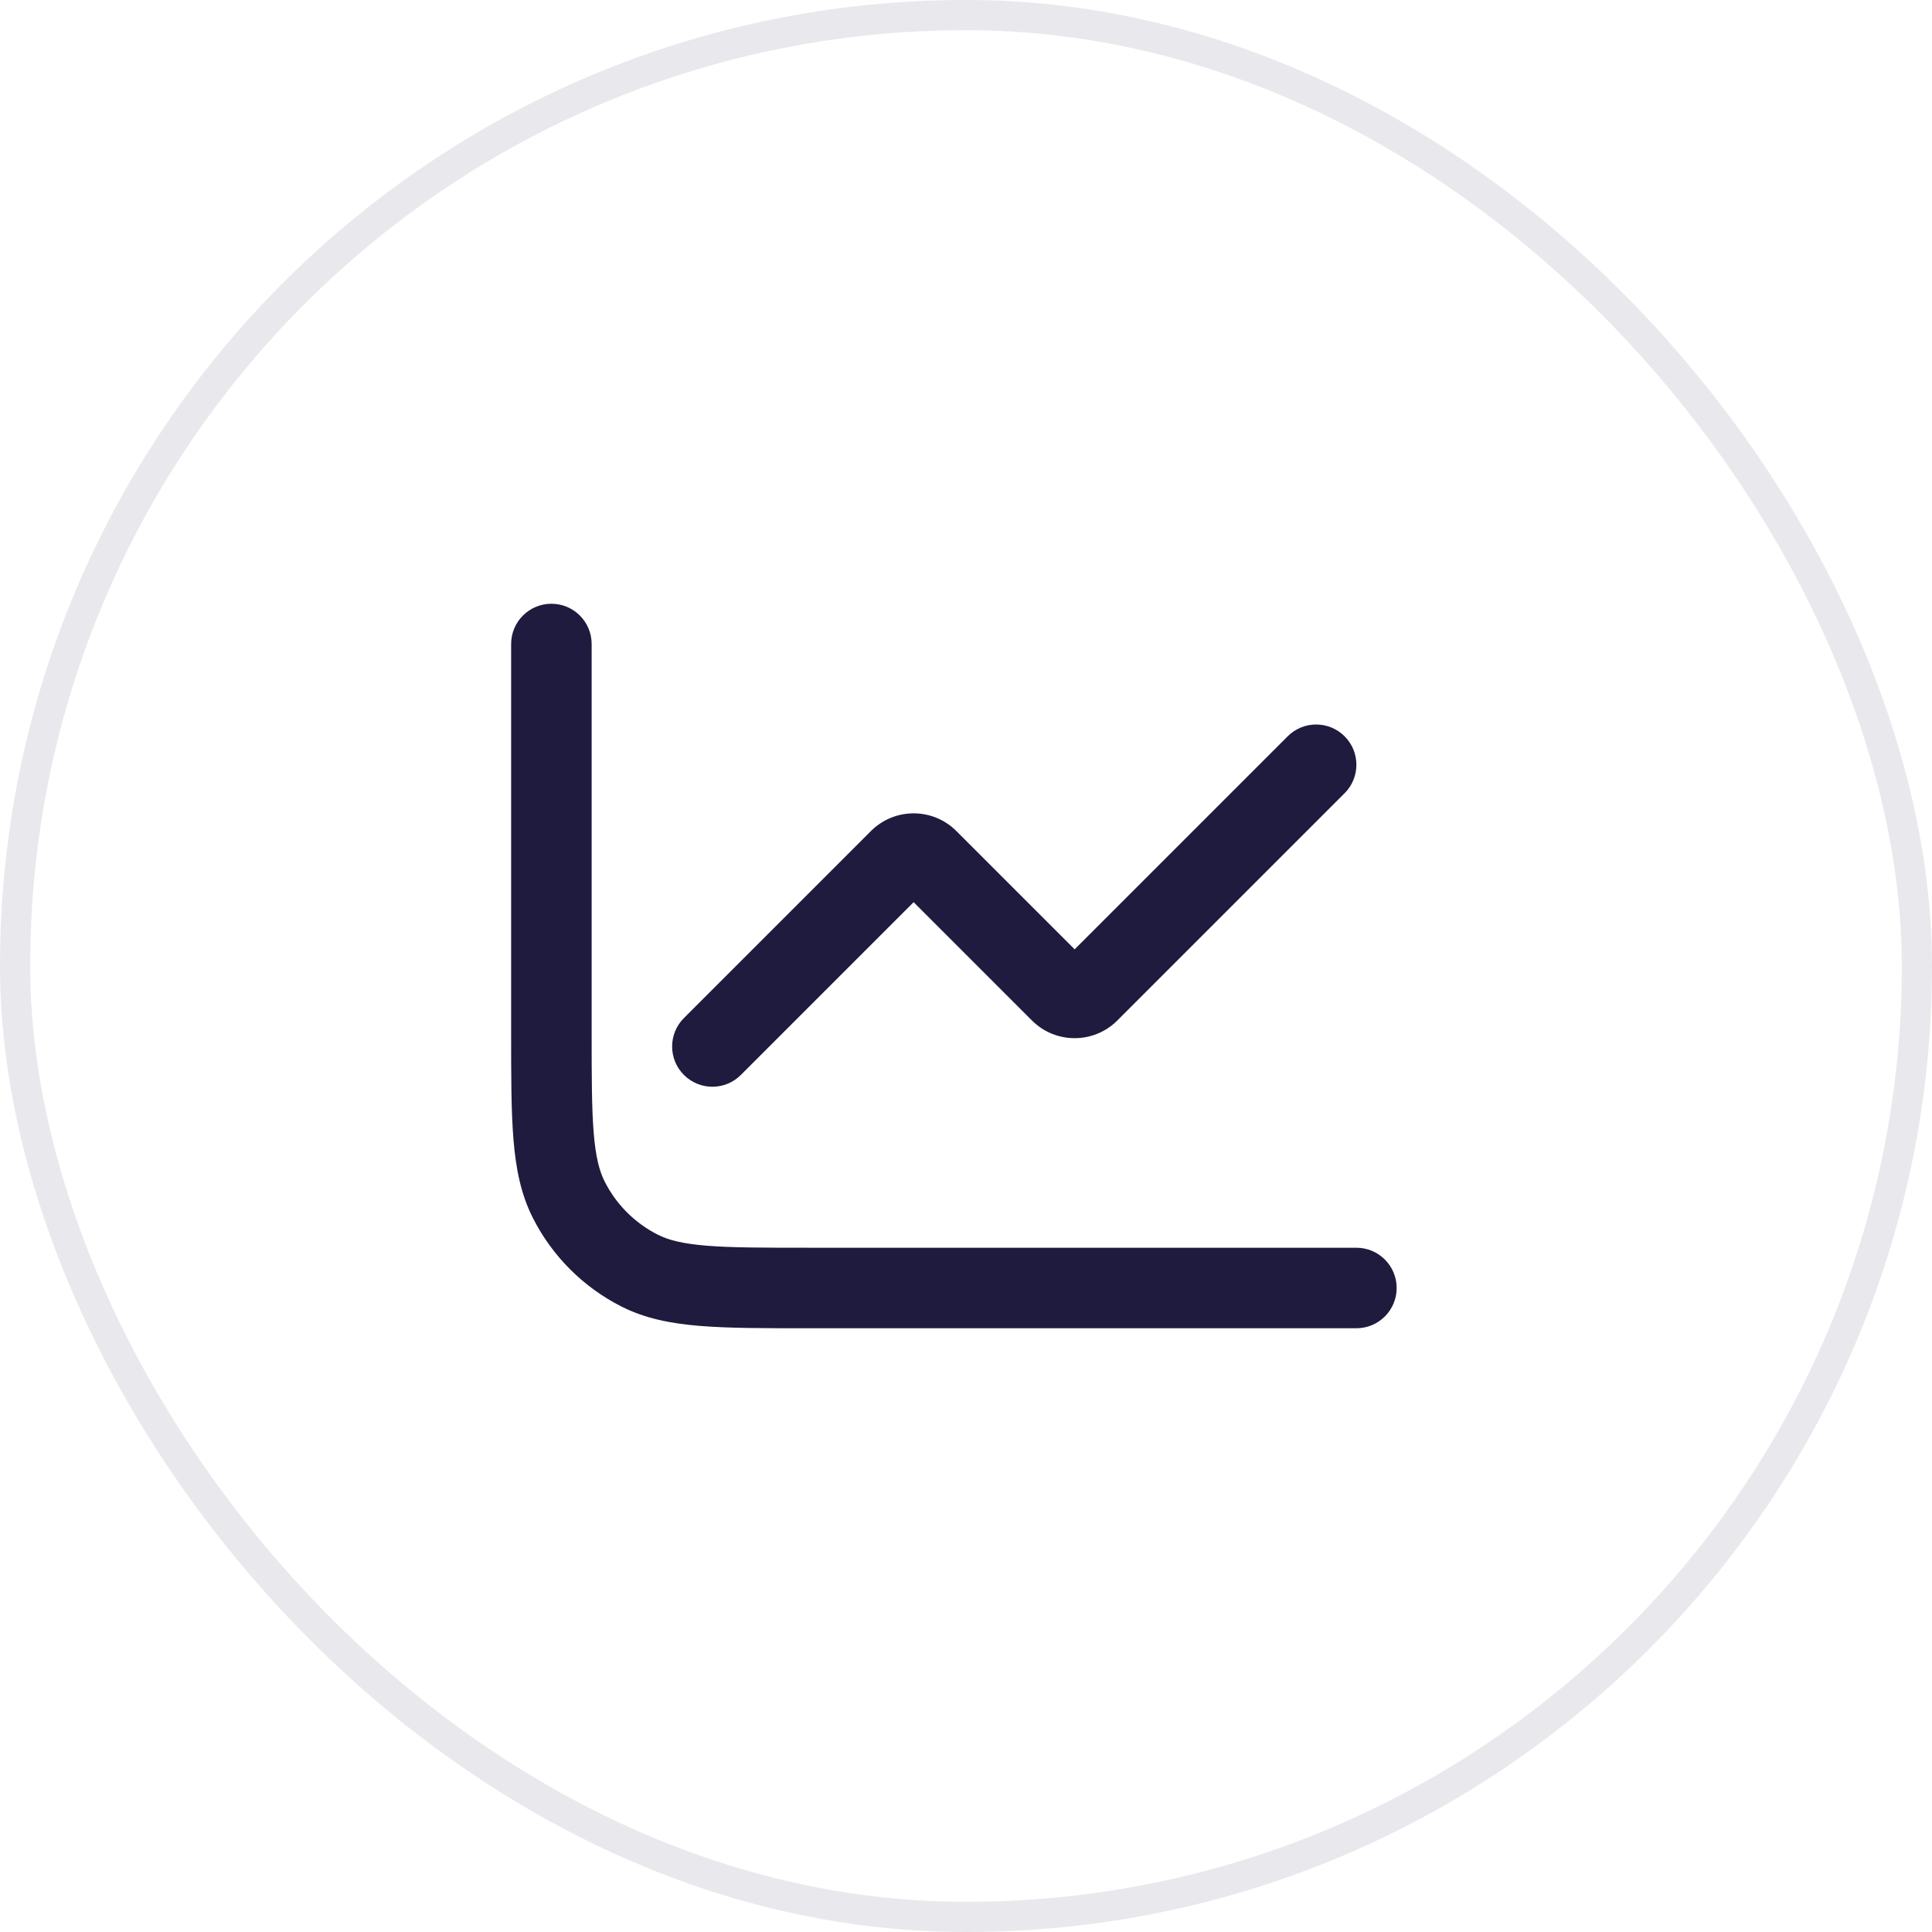 <svg width="64" height="64" viewBox="0 0 64 64" fill="none" xmlns="http://www.w3.org/2000/svg">
<rect x="0.5" y="0.5" width="63" height="63" rx="31.5" stroke="#1E1B3E" stroke-opacity="0.1"/>
<path d="M44.932 44C45.669 44 46.266 43.403 46.266 42.667C46.266 41.93 45.669 41.333 44.932 41.333V44ZM19.599 21.333C19.599 20.597 19.002 20 18.266 20C17.529 20 16.932 20.597 16.932 21.333H19.599ZM21.178 42.085L21.783 40.897L21.178 42.085ZM18.847 39.755L17.659 40.36L18.847 39.755ZM30.737 28.471L31.68 27.529L30.737 28.471ZM35.128 32.862L34.185 33.805L35.128 32.862ZM36.07 32.862L37.013 33.805L37.013 33.805L36.07 32.862ZM44.542 26.276C45.062 25.756 45.062 24.911 44.542 24.391C44.021 23.87 43.177 23.87 42.656 24.391L44.542 26.276ZM22.656 33.724C22.135 34.245 22.135 35.089 22.656 35.609C23.177 36.13 24.021 36.13 24.542 35.609L22.656 33.724ZM29.794 28.471L30.737 29.414L29.794 28.471ZM44.932 41.333H26.799V44H44.932V41.333ZM19.599 34.133V21.333H16.932V34.133H19.599ZM26.799 41.333C25.284 41.333 24.227 41.332 23.405 41.265C22.598 41.199 22.134 41.076 21.783 40.897L20.572 43.273C21.362 43.676 22.216 43.844 23.188 43.923C24.144 44.001 25.328 44 26.799 44V41.333ZM16.932 34.133C16.932 35.605 16.931 36.789 17.009 37.745C17.089 38.717 17.256 39.57 17.659 40.36L20.035 39.149C19.856 38.798 19.733 38.335 19.667 37.528C19.6 36.705 19.599 35.649 19.599 34.133H16.932ZM21.783 40.897C21.03 40.514 20.418 39.902 20.035 39.149L17.659 40.36C18.298 41.614 19.318 42.634 20.572 43.273L21.783 40.897ZM29.794 29.414L34.185 33.805L36.07 31.919L31.68 27.529L29.794 29.414ZM37.013 33.805L44.542 26.276L42.656 24.391L35.128 31.919L37.013 33.805ZM24.542 35.609L30.737 29.414L28.851 27.529L22.656 33.724L24.542 35.609ZM34.185 33.805C34.966 34.586 36.232 34.586 37.013 33.805L35.128 31.919C35.388 31.659 35.81 31.659 36.07 31.919L34.185 33.805ZM31.68 27.529C30.899 26.748 29.633 26.748 28.851 27.529L30.737 29.414C30.477 29.675 30.055 29.675 29.794 29.414L31.68 27.529Z" fill="#1E1B3E"/>
</svg>
